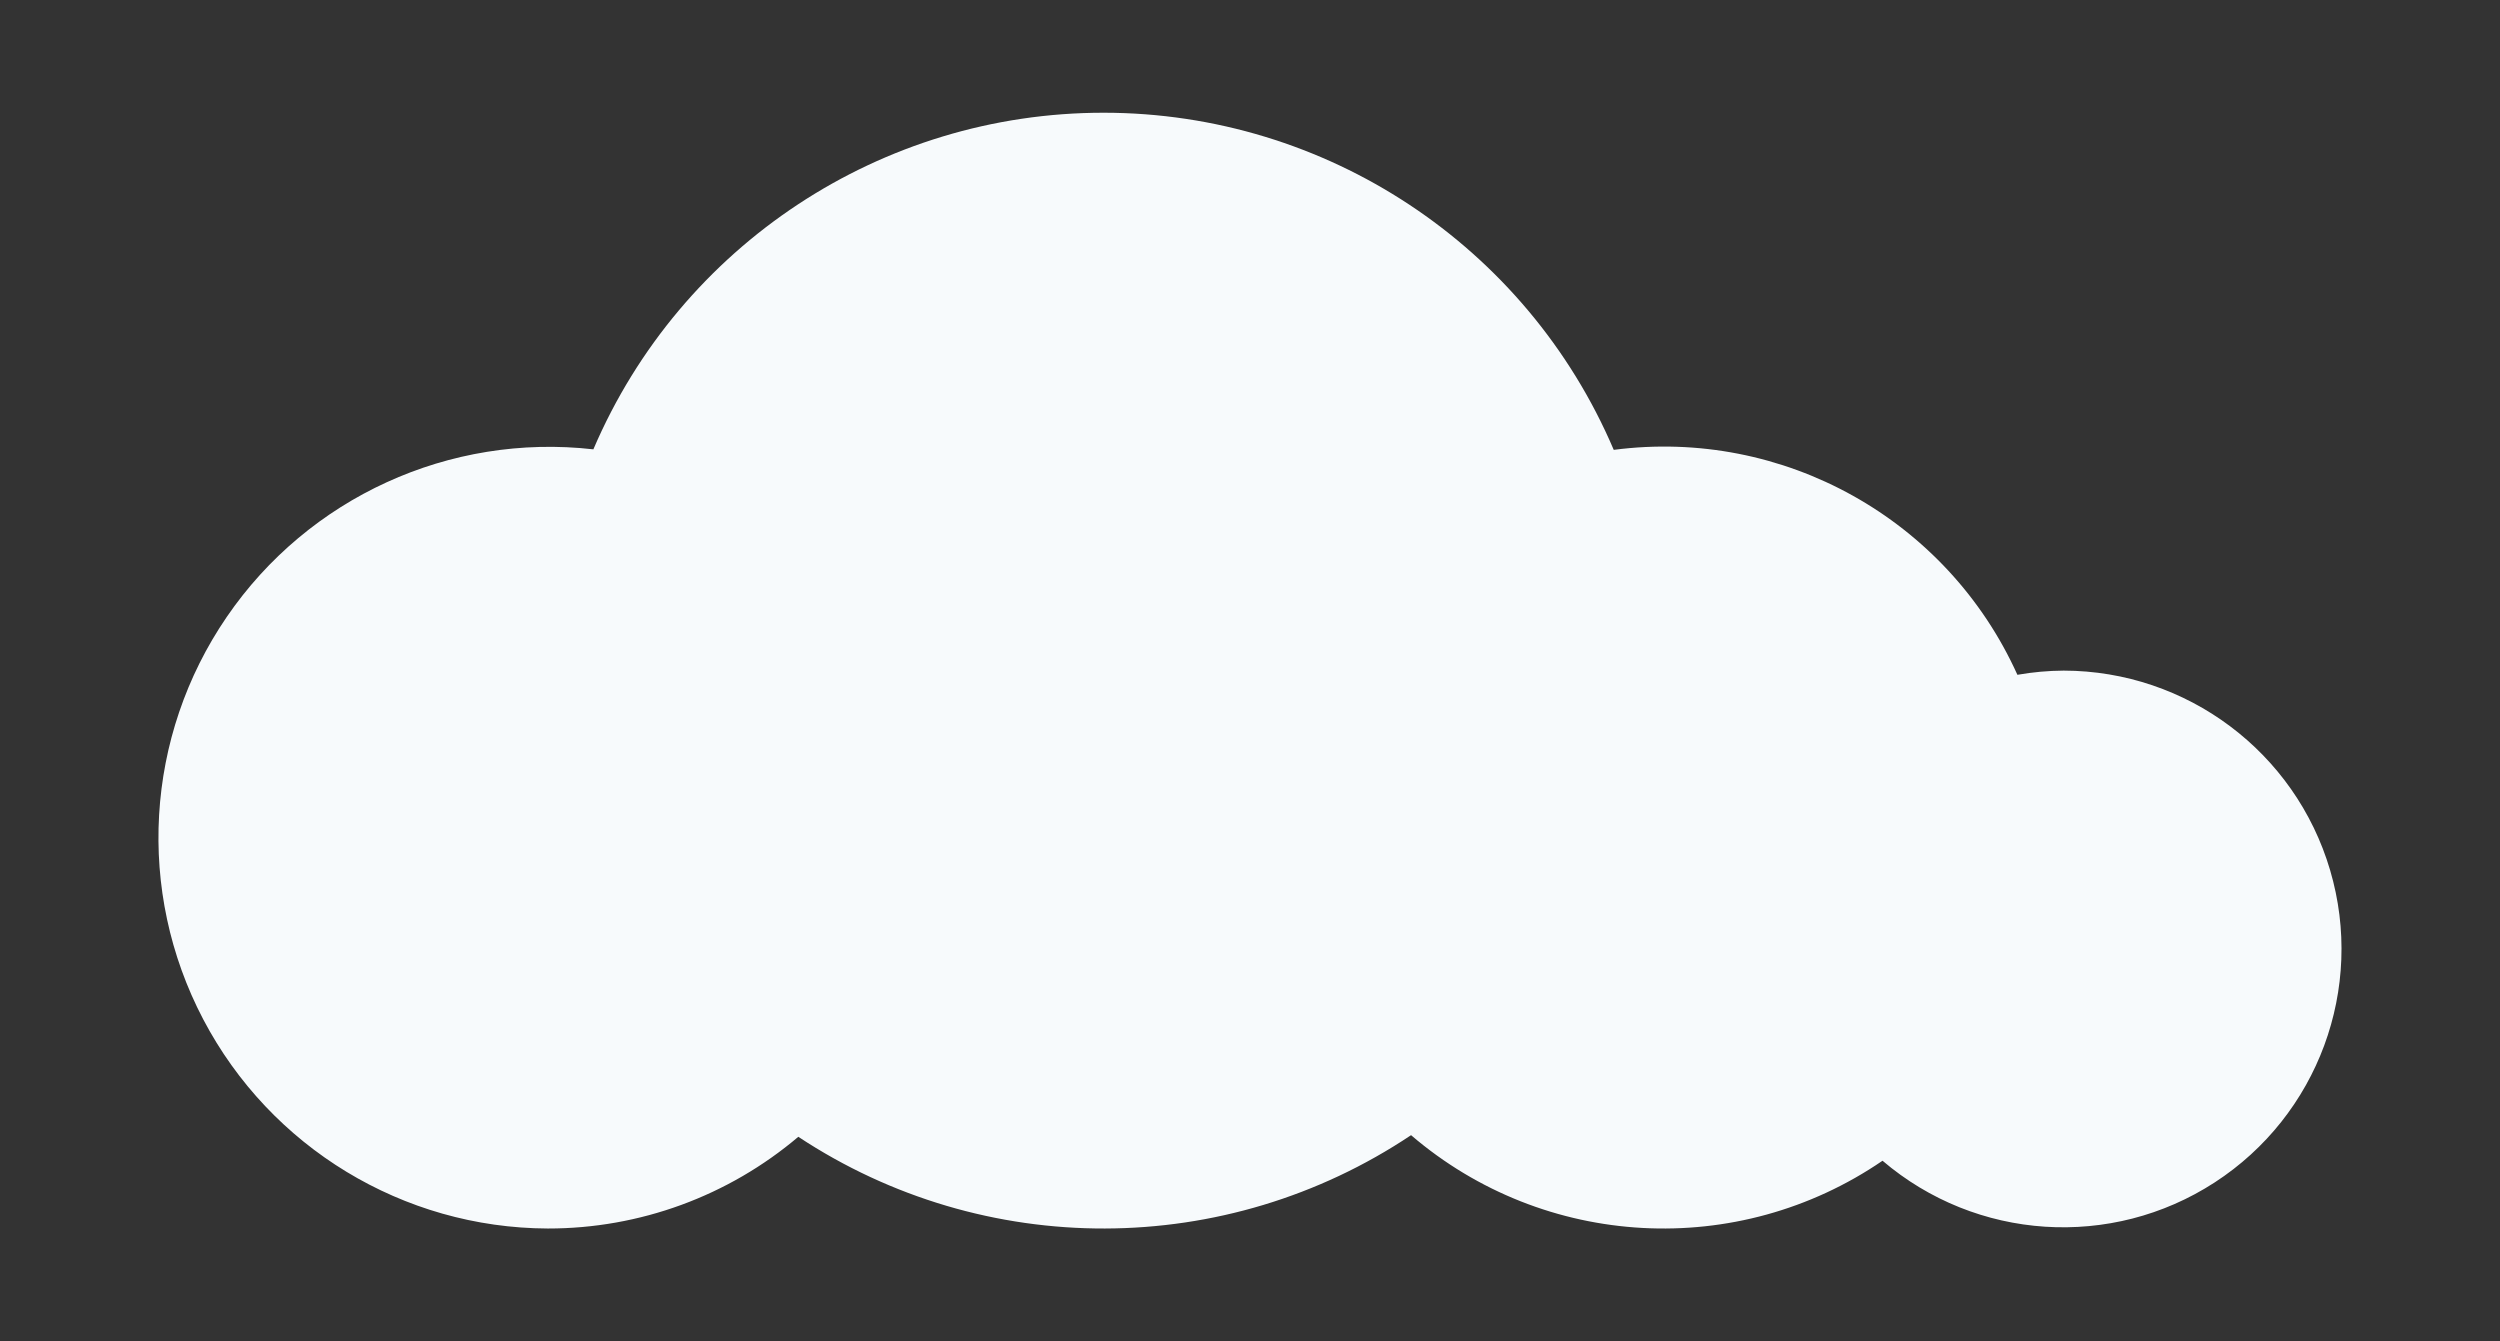 <?xml version="1.0" encoding="UTF-8" standalone="no" ?>
<!DOCTYPE svg PUBLIC "-//W3C//DTD SVG 1.1//EN" "http://www.w3.org/Graphics/SVG/1.1/DTD/svg11.dtd">
<svg xmlns="http://www.w3.org/2000/svg" xmlns:xlink="http://www.w3.org/1999/xlink" version="1.1" width="233" height="125" viewBox="0 0 233 125" xml:space="preserve">
<rect x="0" y="0" width="233" height="125" fill="#333333" stroke="none"/>
<desc>Created with Fabric.js 4.2.0</desc>
<defs>
</defs>
<rect x="0" y="0" width="100%" height="100%" fill="transparent"></rect>
<g transform="matrix(1 0 0 1 540 540)" id="b00edc58-c29c-4da5-9981-8b0a215e1c3f"  >
</g>
<g transform="matrix(1 0 0 1 540 540)" id="6bc3bdd5-1923-43f8-98ba-029032cc2b16"  >
<rect style="stroke: none; stroke-width: 1; stroke-dasharray: none; stroke-linecap: butt; stroke-dashoffset: 0; stroke-linejoin: miter; stroke-miterlimit: 4; fill: rgb(255,255,255); fill-opacity: 0; fill-rule: nonzero; opacity: 1;" vector-effect="non-scaling-stroke"  x="-540" y="-540" rx="0" ry="0" width="1080" height="1080" />
</g>
<g transform="matrix(0.65 0 0 0.65 116.5 62.5)" id="45131b73-00f4-40df-b3bf-fb93ee9b0593"  >
<path style="stroke: rgb(0,0,0); stroke-width: 0; stroke-dasharray: none; stroke-linecap: butt; stroke-dashoffset: 0; stroke-linejoin: miter; stroke-miterlimit: 4; fill: rgb(247,250,252); fill-rule: nonzero; opacity: 1;" vector-effect="non-scaling-stroke"  transform=" translate(-506.49, -469.99)" d="M 623.16 469.992 C 620.935 470.006 618.715 470.207 616.523 470.592 C 606.444 448.263 582.937 435.163 558.645 438.339 C 546.147 409.036 517.373 390.016 485.517 390 C 453.66 389.983 424.867 408.974 412.339 438.264 C 391.719 435.923 371.493 445.17 359.772 462.295 C 348.051 479.421 346.754 501.623 356.401 519.997 C 366.048 538.371 385.059 549.91 405.812 549.986 C 418.964 550 431.693 545.339 441.726 536.834 C 468.387 554.454 503.016 554.363 529.584 536.602 C 548.693 552.977 576.417 554.48 597.184 540.267 C 610.623 551.729 629.998 552.995 644.813 543.378 C 659.629 533.76 666.36 515.549 661.362 498.607 C 656.363 481.666 640.823 470.026 623.16 469.992 Z" stroke-linecap="round" />
</g>
</svg>